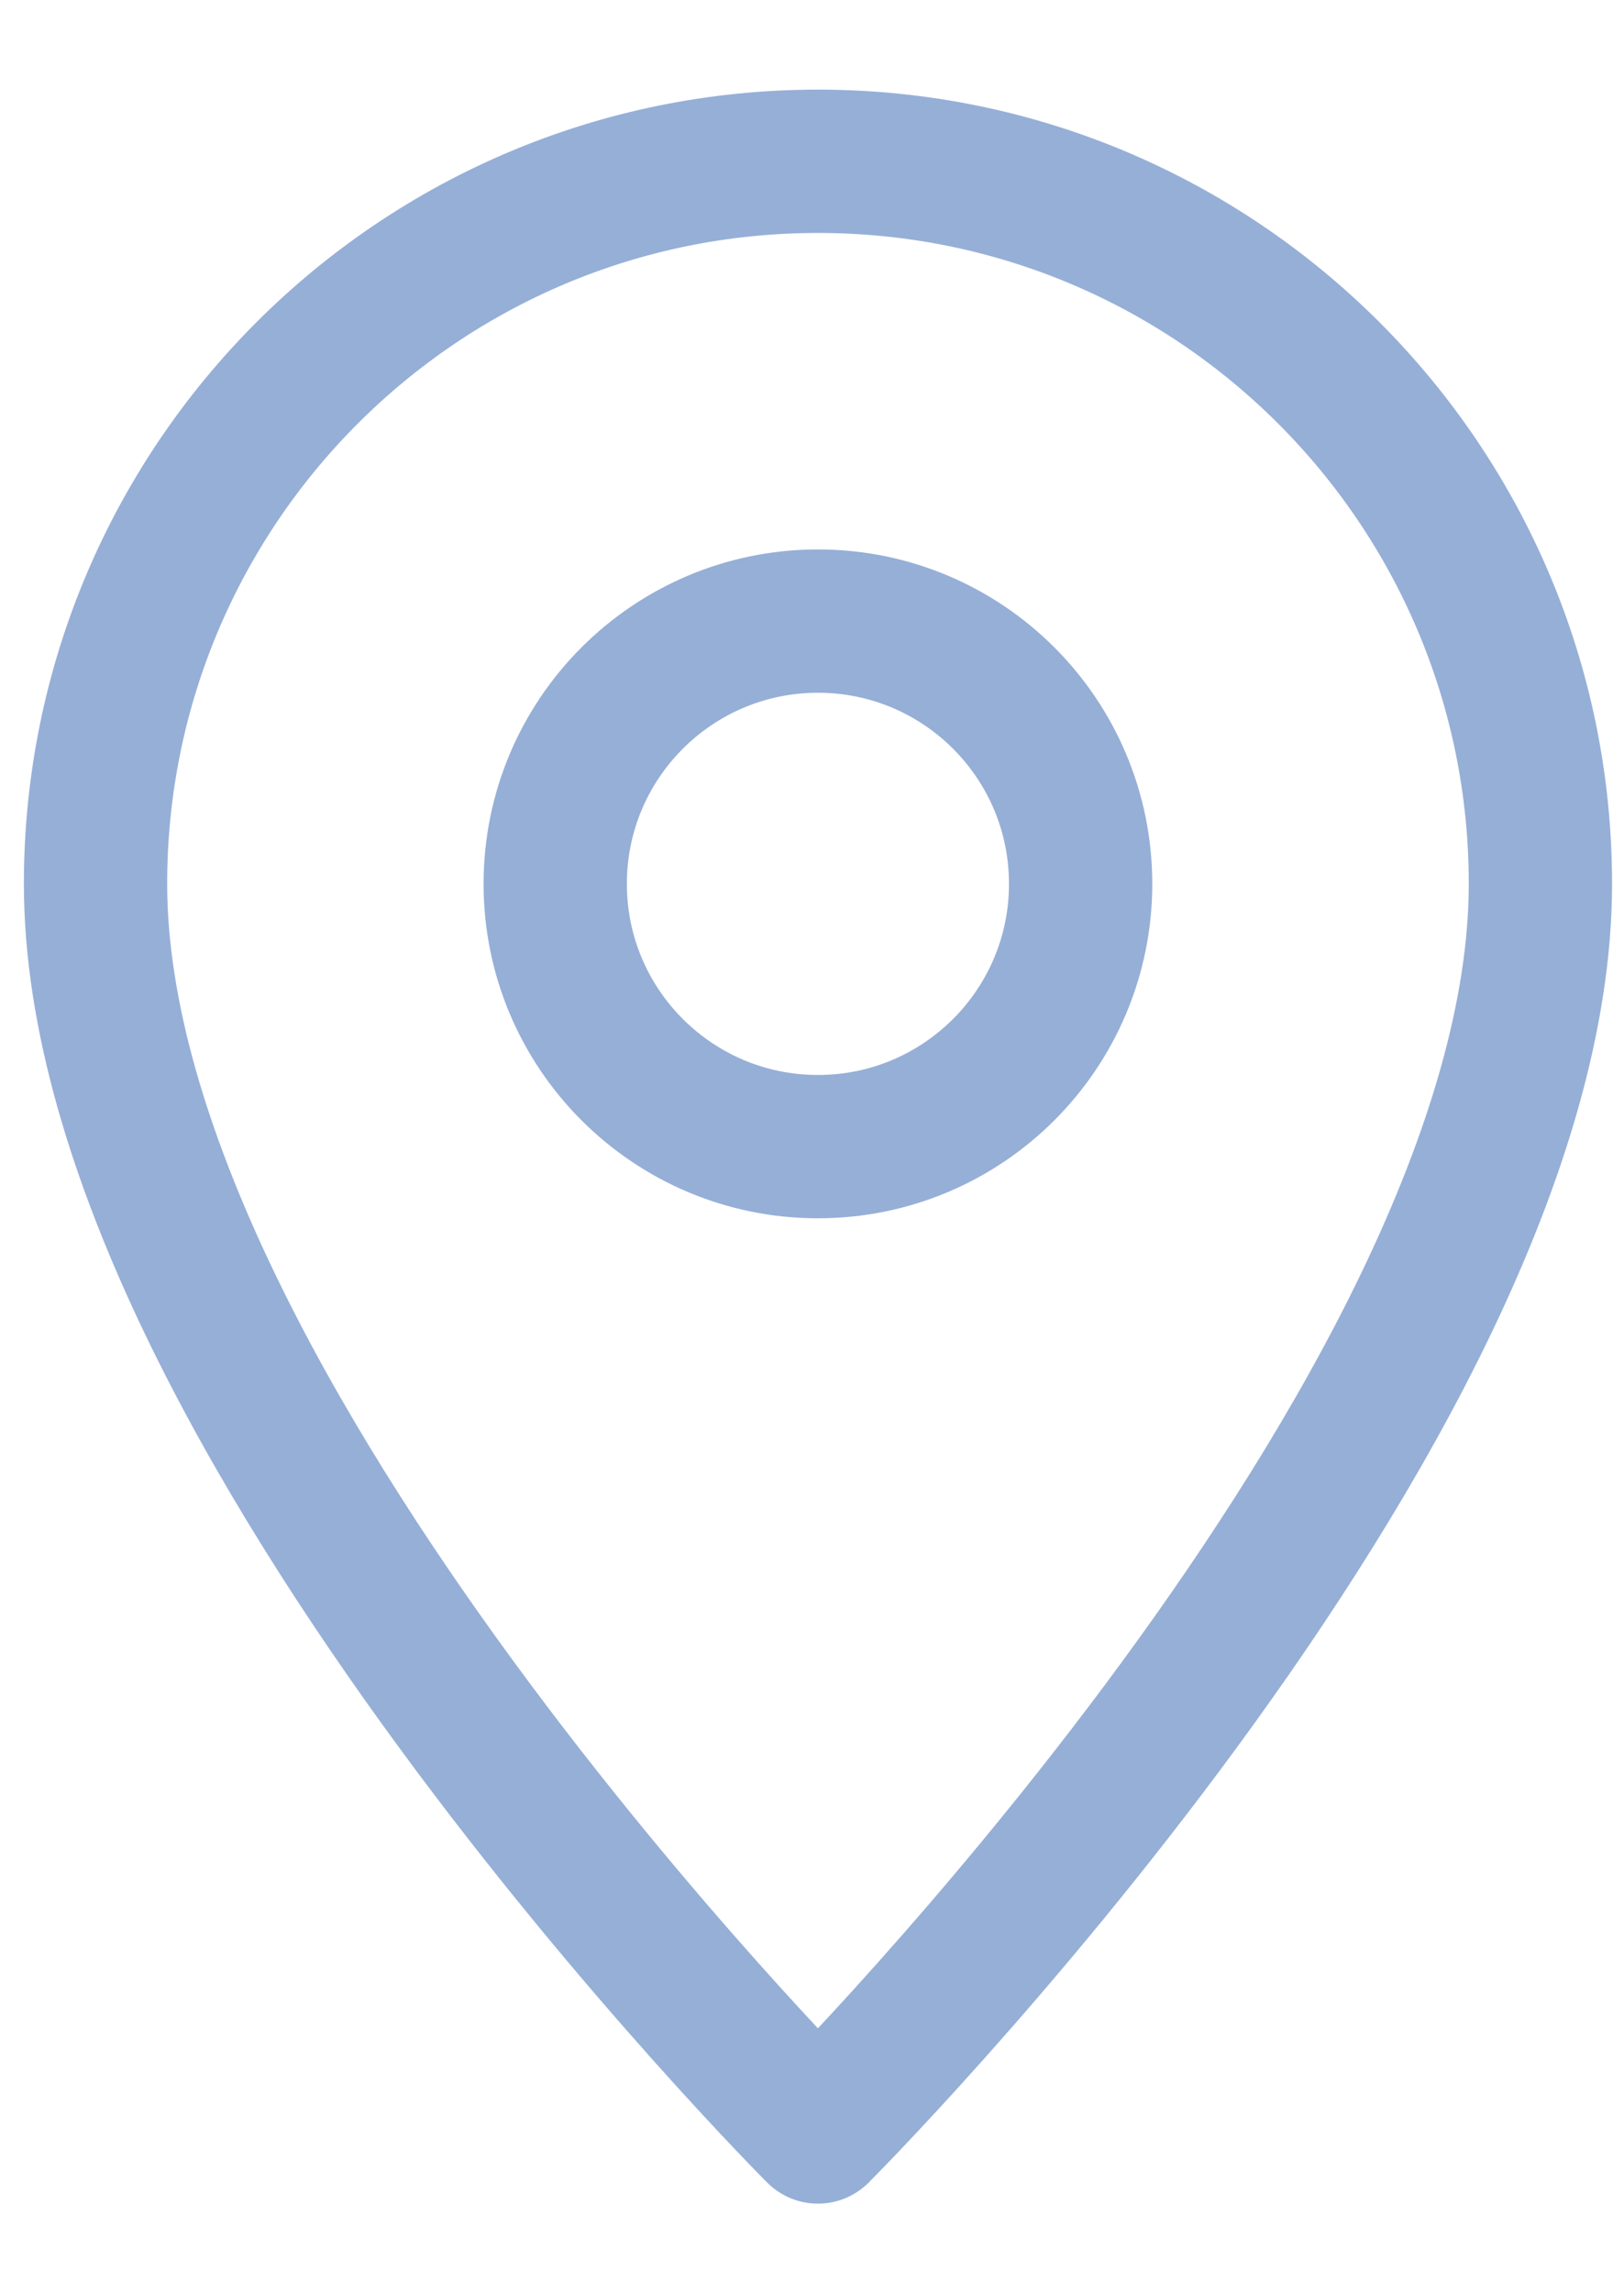<svg width="17" height="24" viewBox="0 0 17 24" fill="none" xmlns="http://www.w3.org/2000/svg">
<path d="M16.125 9.25C16.125 5.073 12.739 1.688 8.562 1.688C4.386 1.688 1 5.073 1 9.25C1 14.75 8.562 22.312 8.562 22.312C8.562 22.312 16.125 14.75 16.125 9.25Z" stroke="#96AFD7" stroke-width="1.5" stroke-miterlimit="10" stroke-linejoin="round"/>
<path d="M8.562 12C10.081 12 11.312 10.769 11.312 9.25C11.312 7.731 10.081 6.5 8.562 6.5C7.044 6.5 5.812 7.731 5.812 9.25C5.812 10.769 7.044 12 8.562 12Z" stroke="#96AFD7" stroke-width="1.5" stroke-miterlimit="10" stroke-linejoin="round"/>
</svg>
